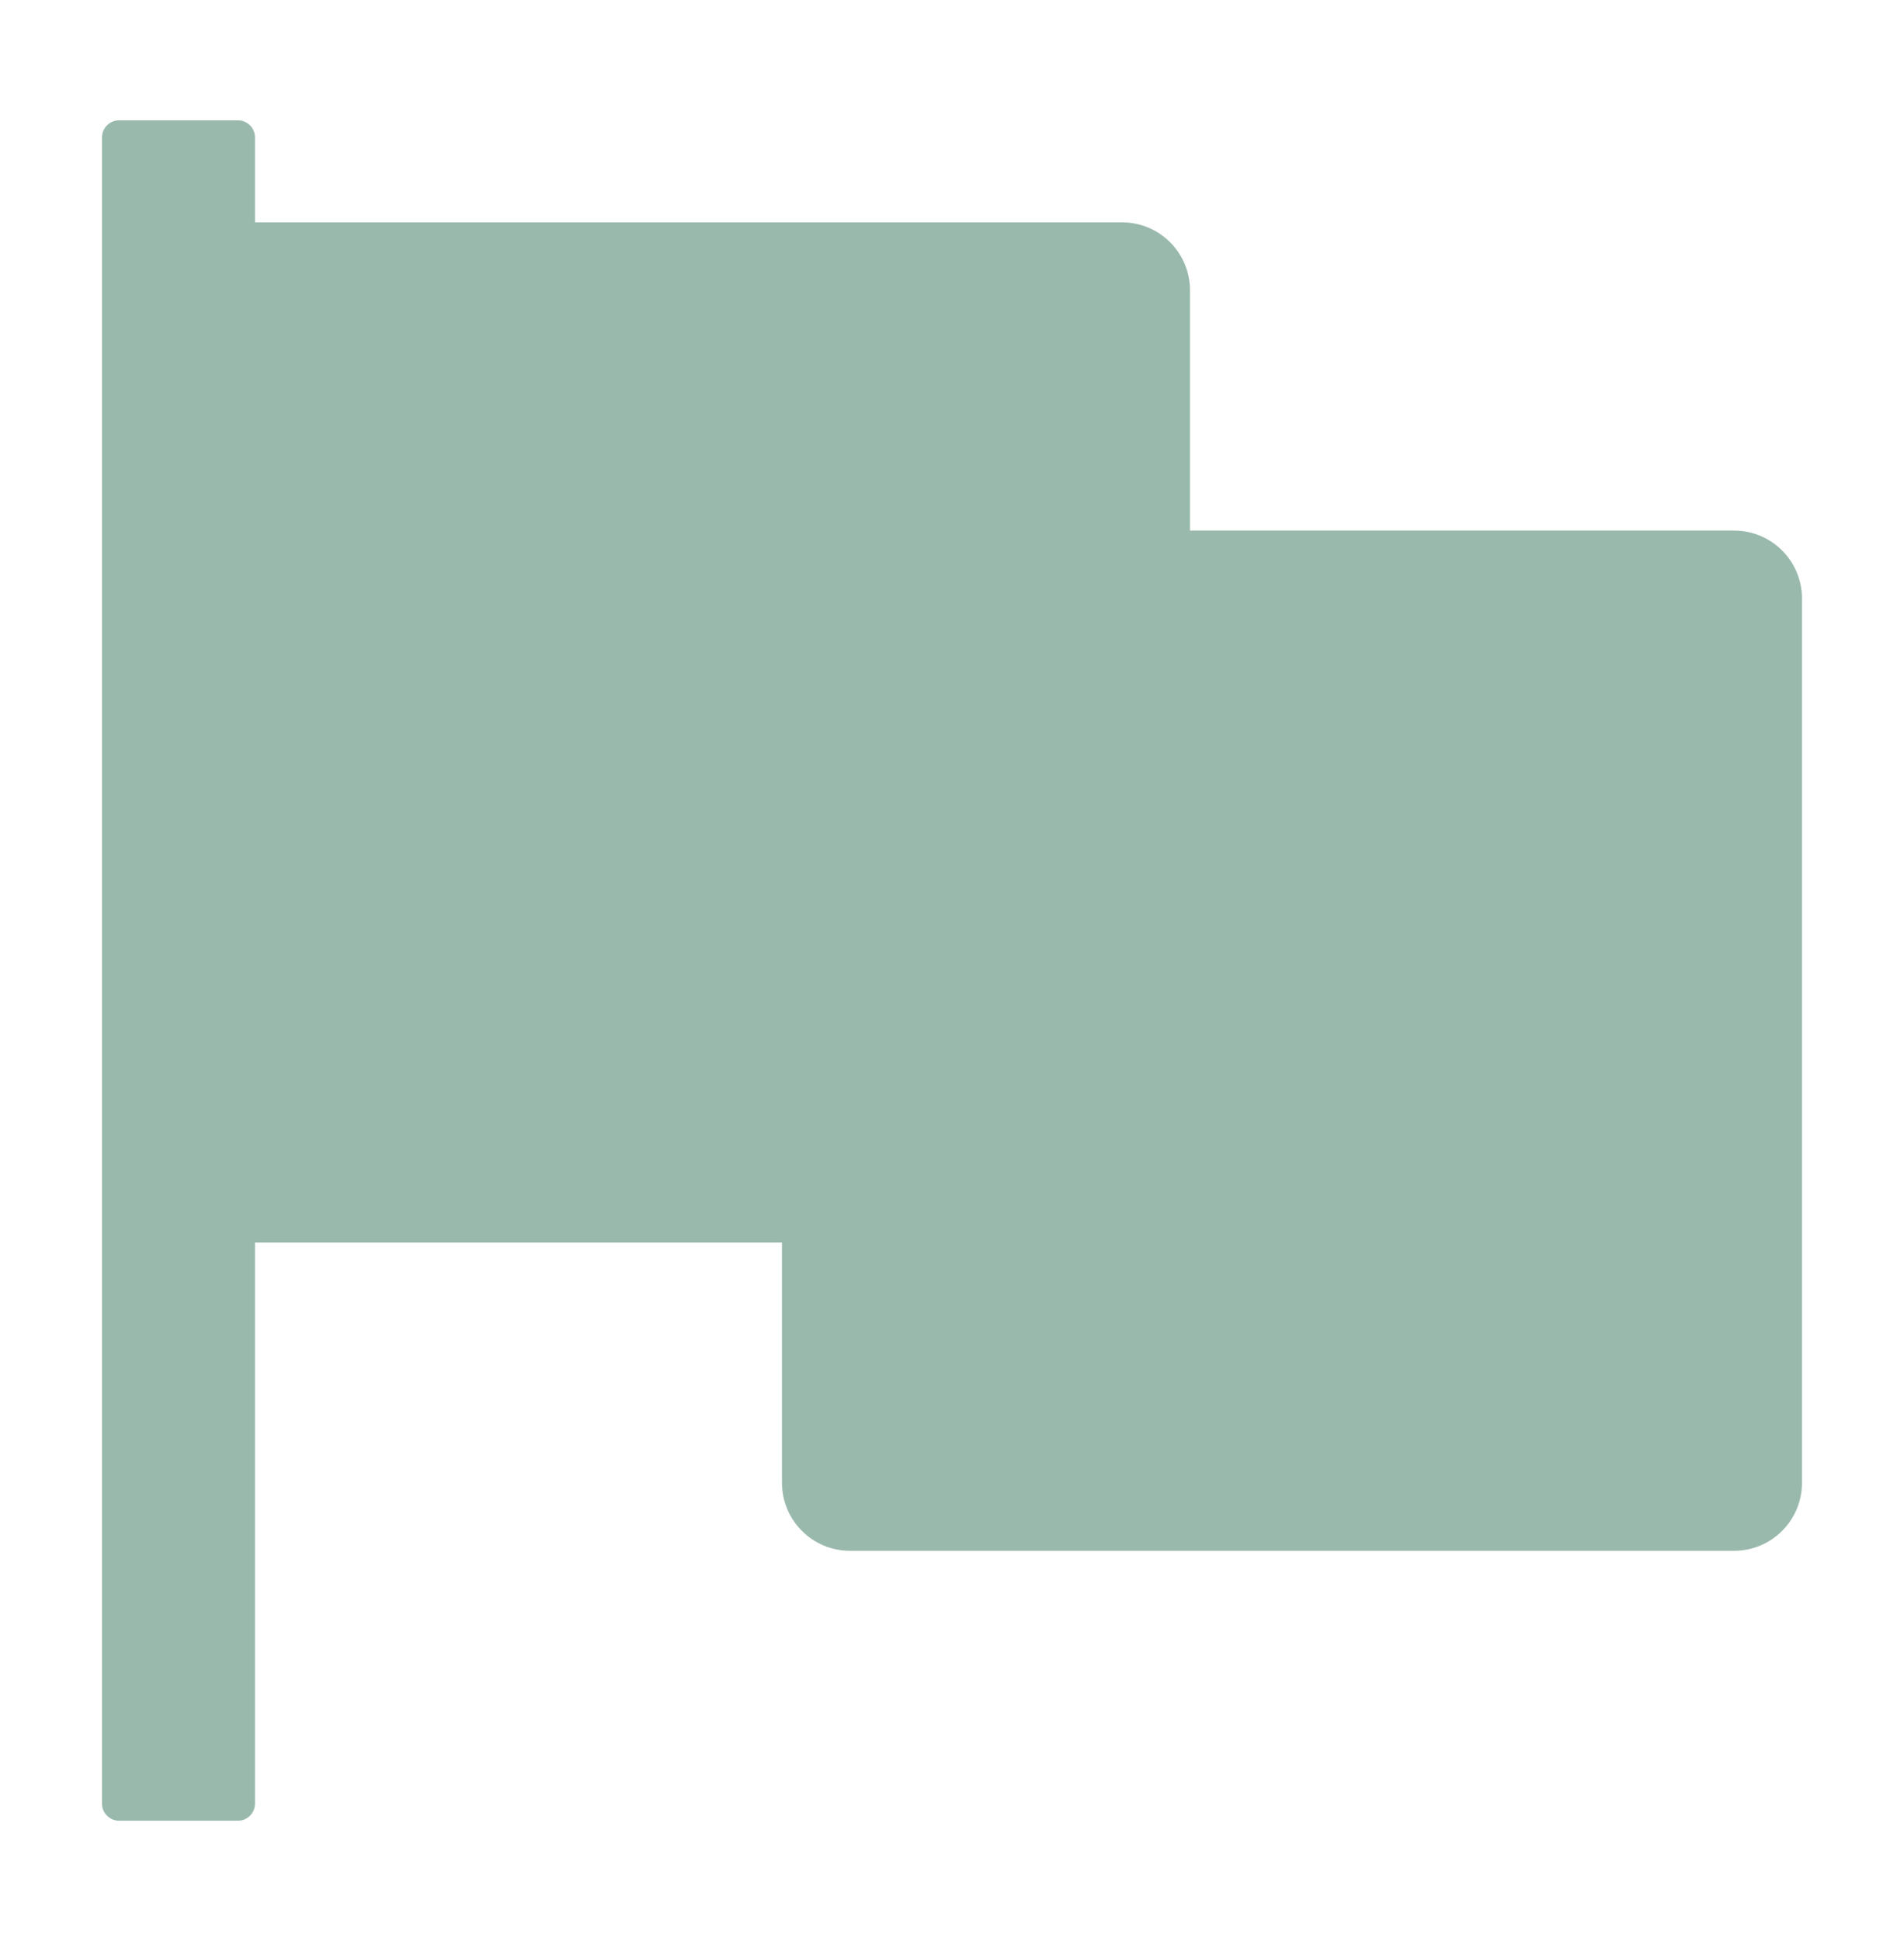<svg width="52" height="53" viewBox="0 0 52 53" fill="none" xmlns="http://www.w3.org/2000/svg">
<path d="M47.357 14.487H32.5V7.929C32.5 6.901 31.67 6.071 30.643 6.071H6.964V3.75C6.964 3.495 6.755 3.286 6.5 3.286H3.25C2.995 3.286 2.786 3.495 2.786 3.75V49.25C2.786 49.505 2.995 49.714 3.25 49.714H6.5C6.755 49.714 6.964 49.505 6.964 49.25V33.929H21.357V40.487C21.357 41.514 22.187 42.344 23.214 42.344H47.357C48.384 42.344 49.214 41.514 49.214 40.487V16.344C49.214 15.316 48.384 14.487 47.357 14.487Z" fill="#9AB9AD"/>
</svg>
